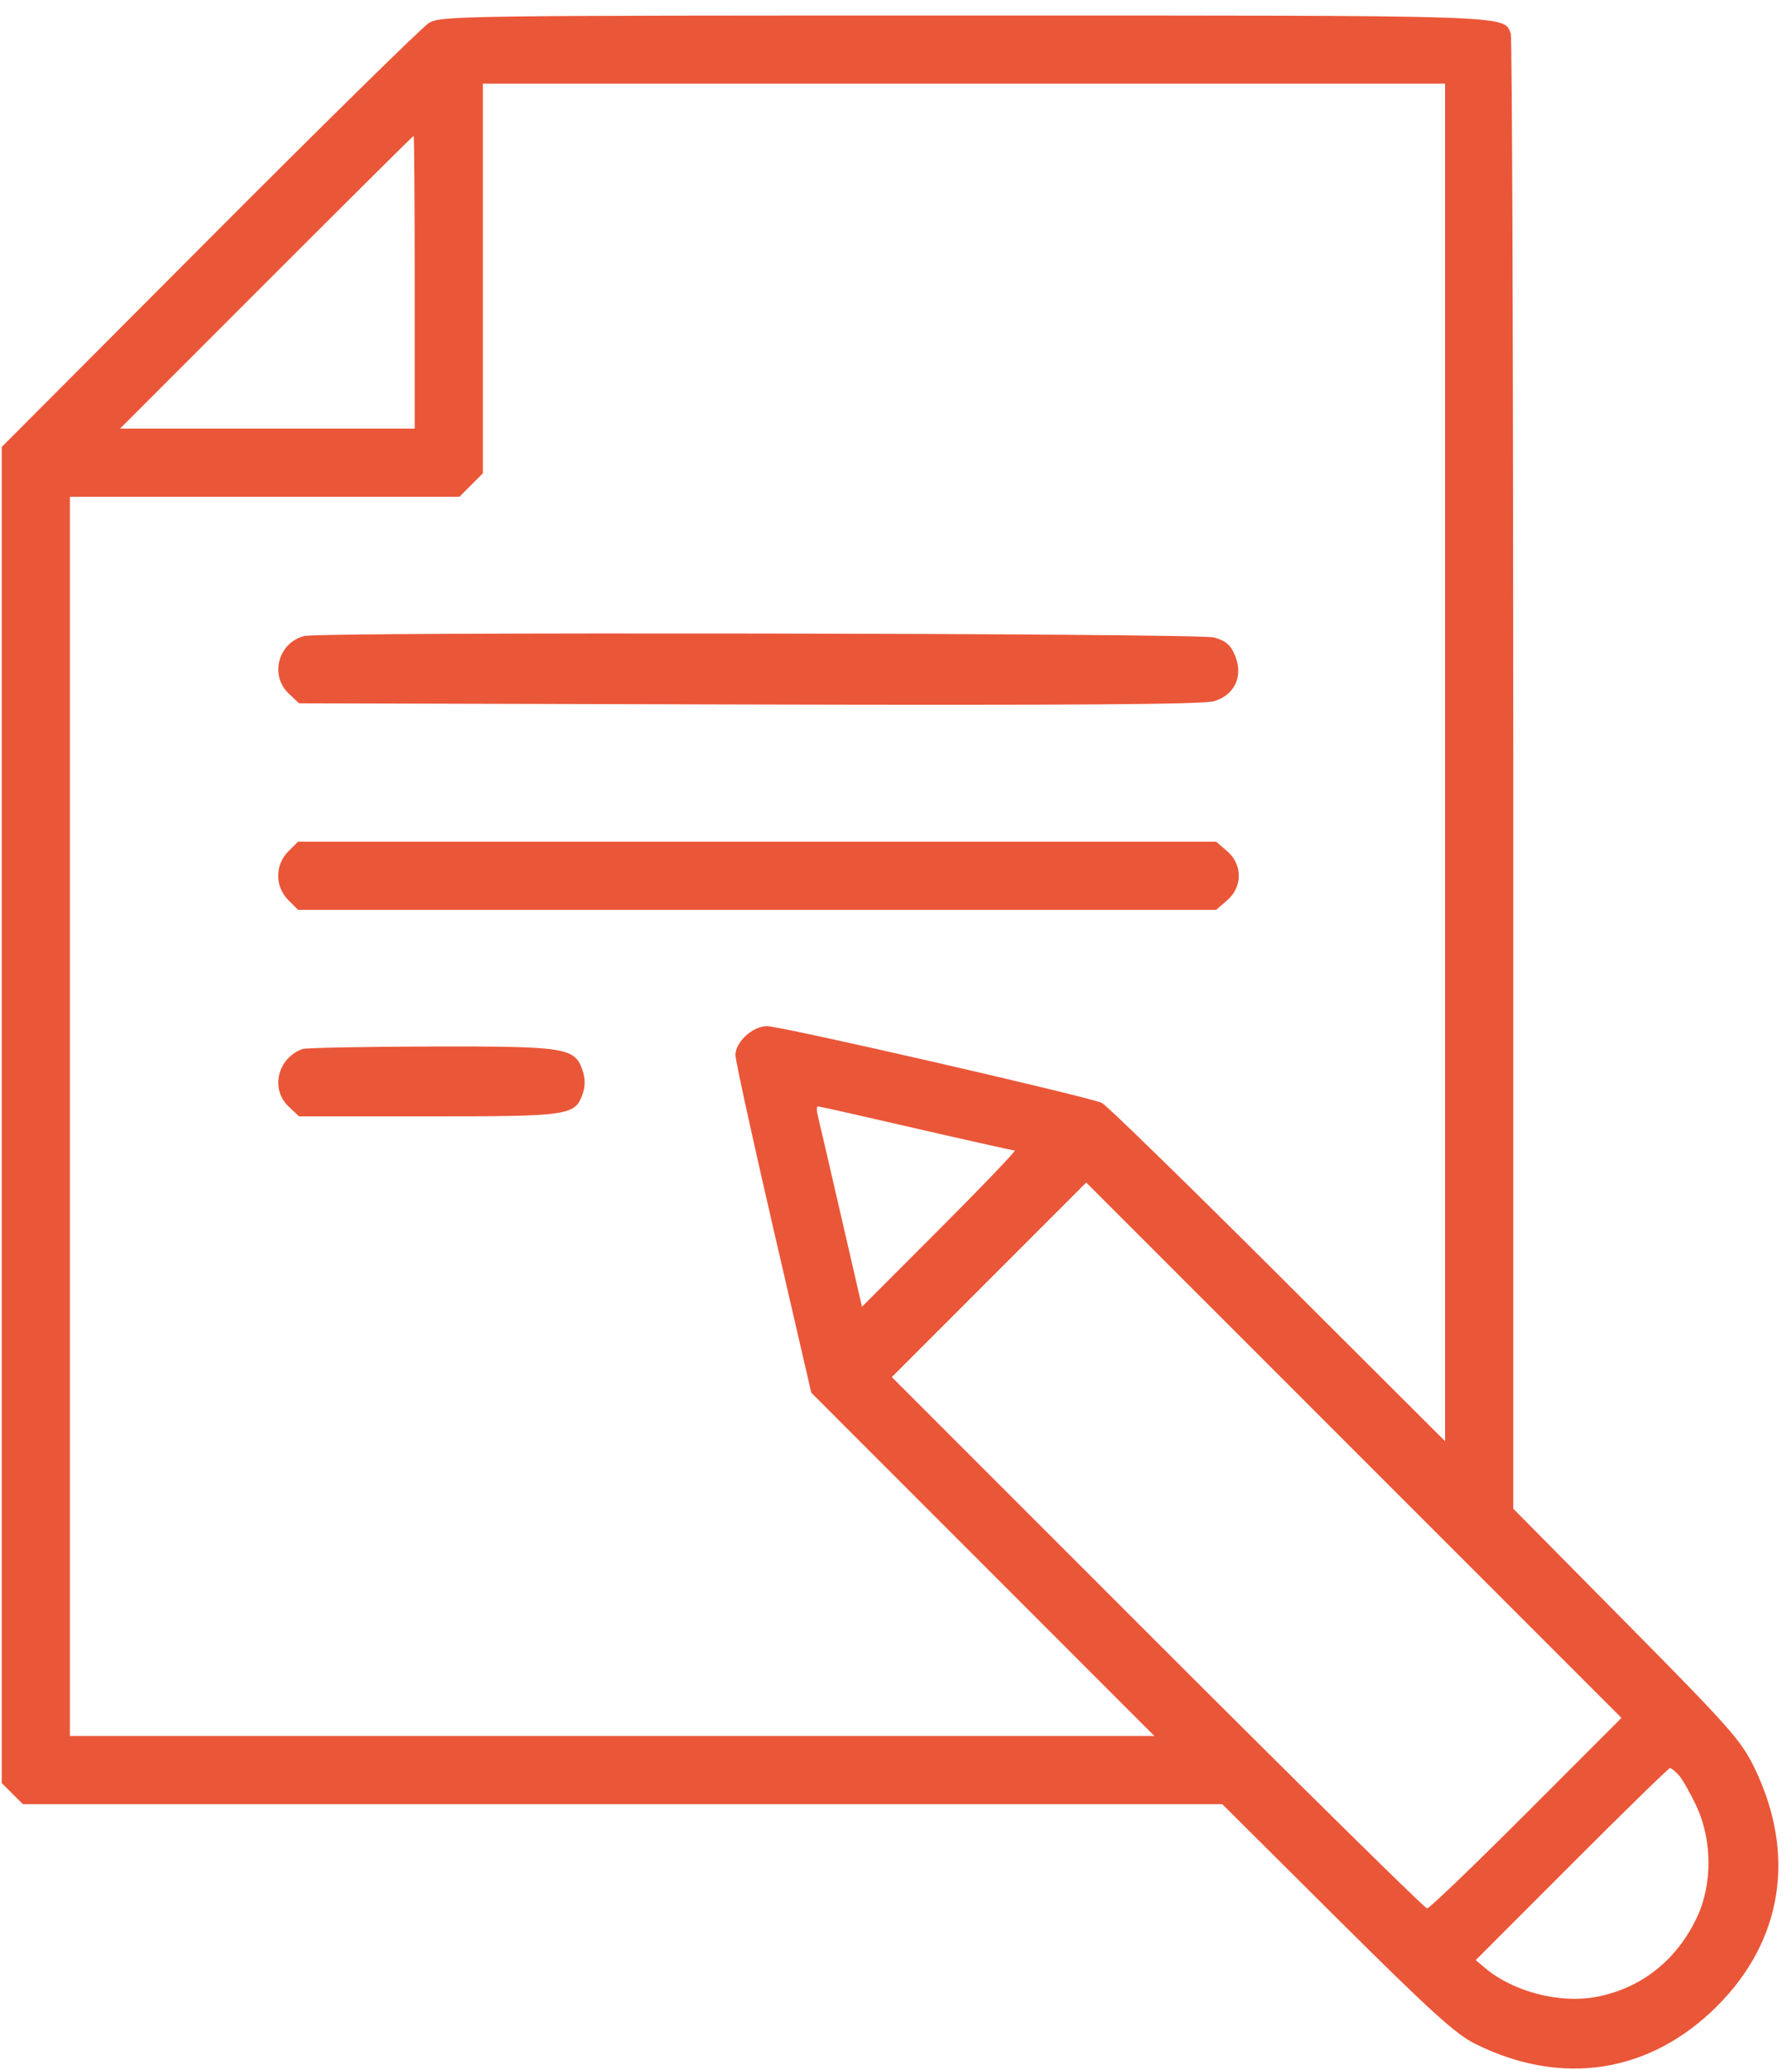 <svg width="97" height="112" viewBox="0 0 97 112" fill="none" xmlns="http://www.w3.org/2000/svg">
<path fill-rule="evenodd" clip-rule="evenodd" d="M23.207 1.25C22.849 1.476 17.502 6.729 11.325 12.924L0.094 24.187V60.337V96.487L0.666 97.059L1.239 97.631H33.7H66.161L72.355 103.792C77.417 108.827 78.786 110.07 79.85 110.599C84.536 112.93 89.291 112.195 92.926 108.578C96.493 105.029 97.236 100.349 94.974 95.678C94.253 94.19 93.66 93.519 88.049 87.846L81.912 81.641V41.909C81.912 20.056 81.851 2.018 81.777 1.825C81.388 0.81 82.253 0.839 52.136 0.84C24.791 0.84 23.837 0.854 23.207 1.25ZM78.222 41.259V77.989L69.162 68.952C64.178 63.981 59.899 59.813 59.652 59.688C59.008 59.364 42.29 55.529 41.519 55.529C40.737 55.529 39.809 56.382 39.809 57.101C39.809 57.38 40.733 61.604 41.862 66.487L43.914 75.365L53.2 84.653L62.486 93.942H33.135H3.784V60.412V26.882H14.326H24.868L25.503 26.247L26.137 25.613V15.071V4.528H52.18H78.222V41.259ZM22.448 15.271V23.192H14.473H6.499L14.418 15.271C18.773 10.914 22.362 7.35 22.392 7.35C22.423 7.35 22.448 10.914 22.448 15.271ZM16.48 34.416C15.069 34.757 14.58 36.547 15.629 37.532L16.189 38.058L40.532 38.123C57.932 38.169 65.113 38.119 65.706 37.947C66.836 37.618 67.314 36.582 66.849 35.469C66.609 34.893 66.349 34.672 65.707 34.494C64.875 34.263 17.423 34.188 16.48 34.416ZM15.602 46.078C14.877 46.803 14.877 47.978 15.602 48.702L16.134 49.235H40.981H65.828L66.426 48.721C67.264 48 67.264 46.781 66.426 46.06L65.828 45.546H40.981H16.134L15.602 46.078ZM16.371 56.767C15.019 57.261 14.62 58.938 15.629 59.886L16.189 60.412H23.192C30.837 60.412 31.129 60.369 31.541 59.187C31.688 58.765 31.682 58.352 31.522 57.893C31.102 56.688 30.601 56.612 23.268 56.631C19.654 56.64 16.55 56.702 16.371 56.767ZM49.575 61.063C52.421 61.719 54.829 62.257 54.927 62.257C55.025 62.257 53.205 64.159 50.882 66.484L46.658 70.712L45.522 65.779C44.897 63.066 44.331 60.626 44.264 60.358C44.197 60.089 44.2 59.869 44.272 59.869C44.344 59.869 46.73 60.406 49.575 61.063ZM82.618 98.118C79.785 100.954 77.368 103.274 77.248 103.274C77.128 103.274 70.56 96.804 62.652 88.897L48.274 74.52L53.535 69.256L58.797 63.992L73.284 78.477L87.77 92.963L82.618 98.118ZM90.875 96.064C91.067 96.276 91.497 97.033 91.83 97.746C92.682 99.565 92.696 101.962 91.865 103.734C90.766 106.08 88.825 107.611 86.378 108.064C84.411 108.427 81.92 107.78 80.407 106.512L79.879 106.07L85.072 100.874C87.927 98.016 90.323 95.678 90.395 95.678C90.467 95.678 90.683 95.852 90.875 96.064Z" fill="#EA5638"/>
</svg>
